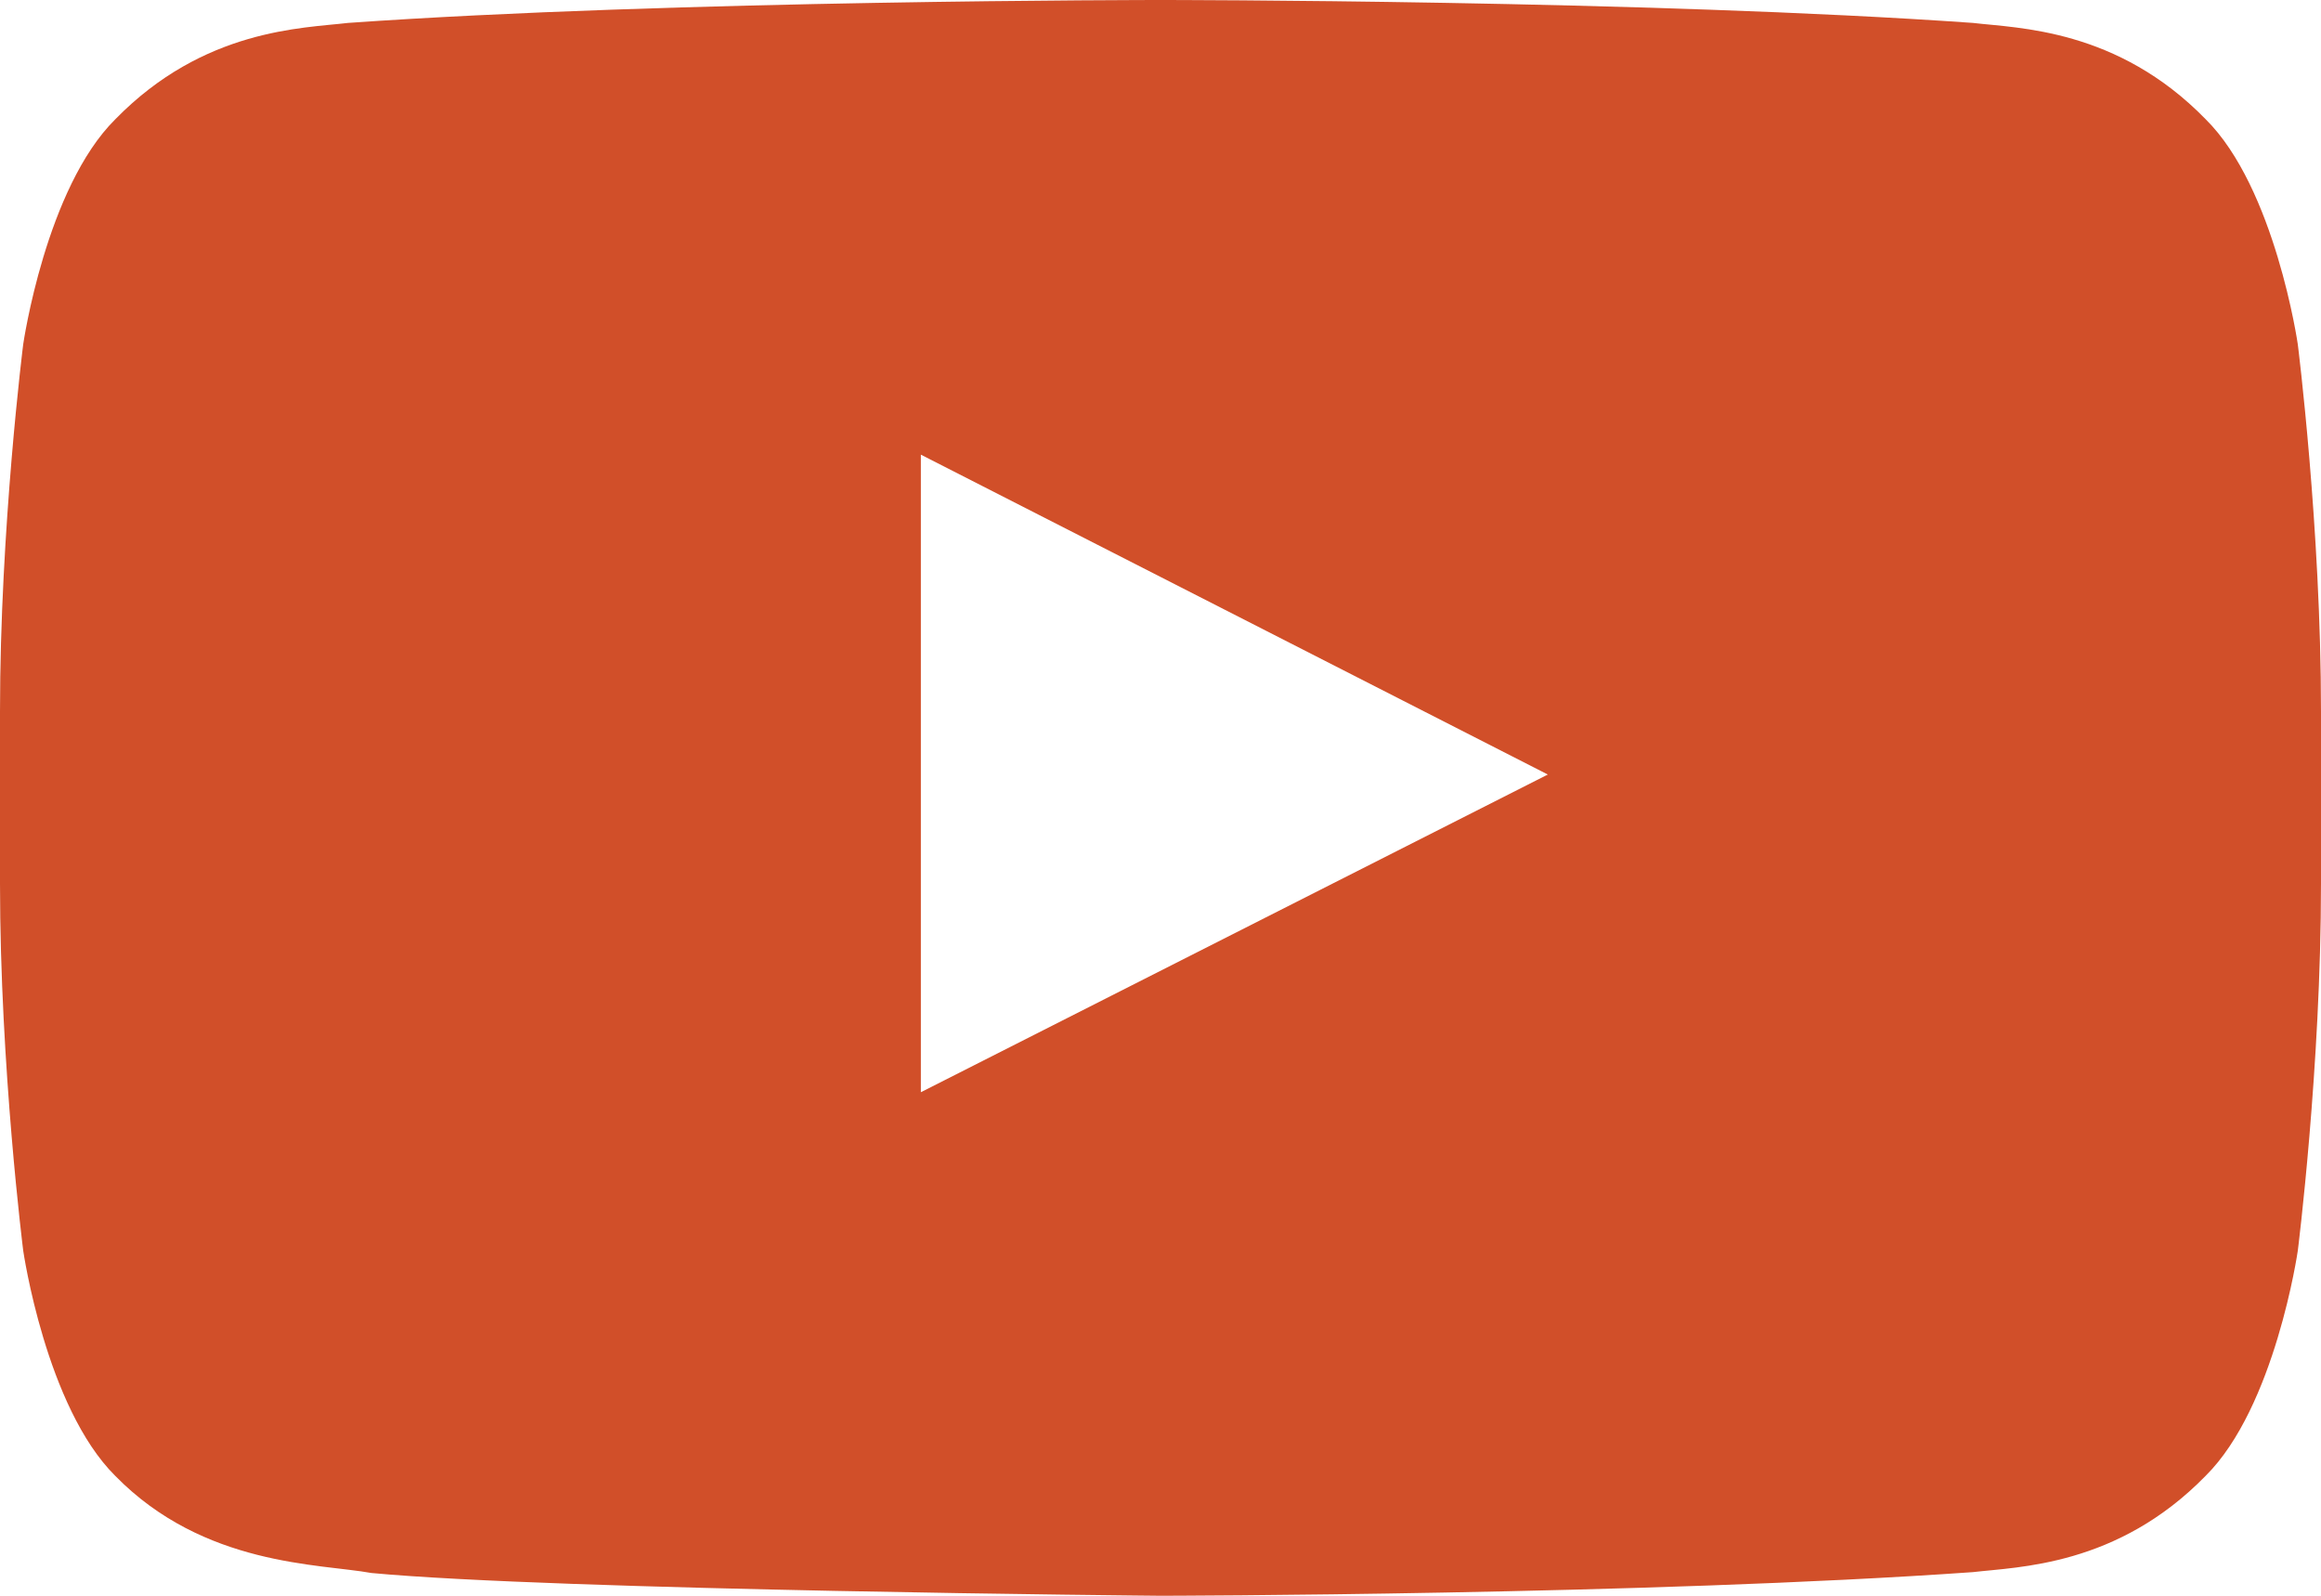 <svg xmlns="http://www.w3.org/2000/svg" width="16" height="11" viewBox="0 0 16 11">
    <g fill="none" fill-rule="evenodd">
        <g fill="#D14F29" fill-rule="nonzero">
            <path d="M1178.348 108.529v-4.395l4.322 2.205-4.322 2.19zm9.492-5.156s-.156-1.078-.636-1.552c-.609-.624-1.29-.626-1.603-.663-2.239-.158-5.598-.158-5.598-.158h-.006s-3.359 0-5.598.158c-.313.037-.994.04-1.603.663-.48.474-.636 1.552-.636 1.552s-.16 1.266-.16 2.531v1.187c0 1.265.16 2.53.16 2.53s.156 1.078.635 1.553c.61.623 1.409.604 1.765.669 1.28.12 5.44.157 5.44.157s3.362-.005 5.601-.163c.313-.037.994-.04 1.603-.663.48-.475.636-1.552.636-1.552s.16-1.266.16-2.531v-1.187c0-1.265-.16-2.531-.16-2.531z" transform="translate(-1172 -101)"/>
        </g>
    </g>
</svg>
